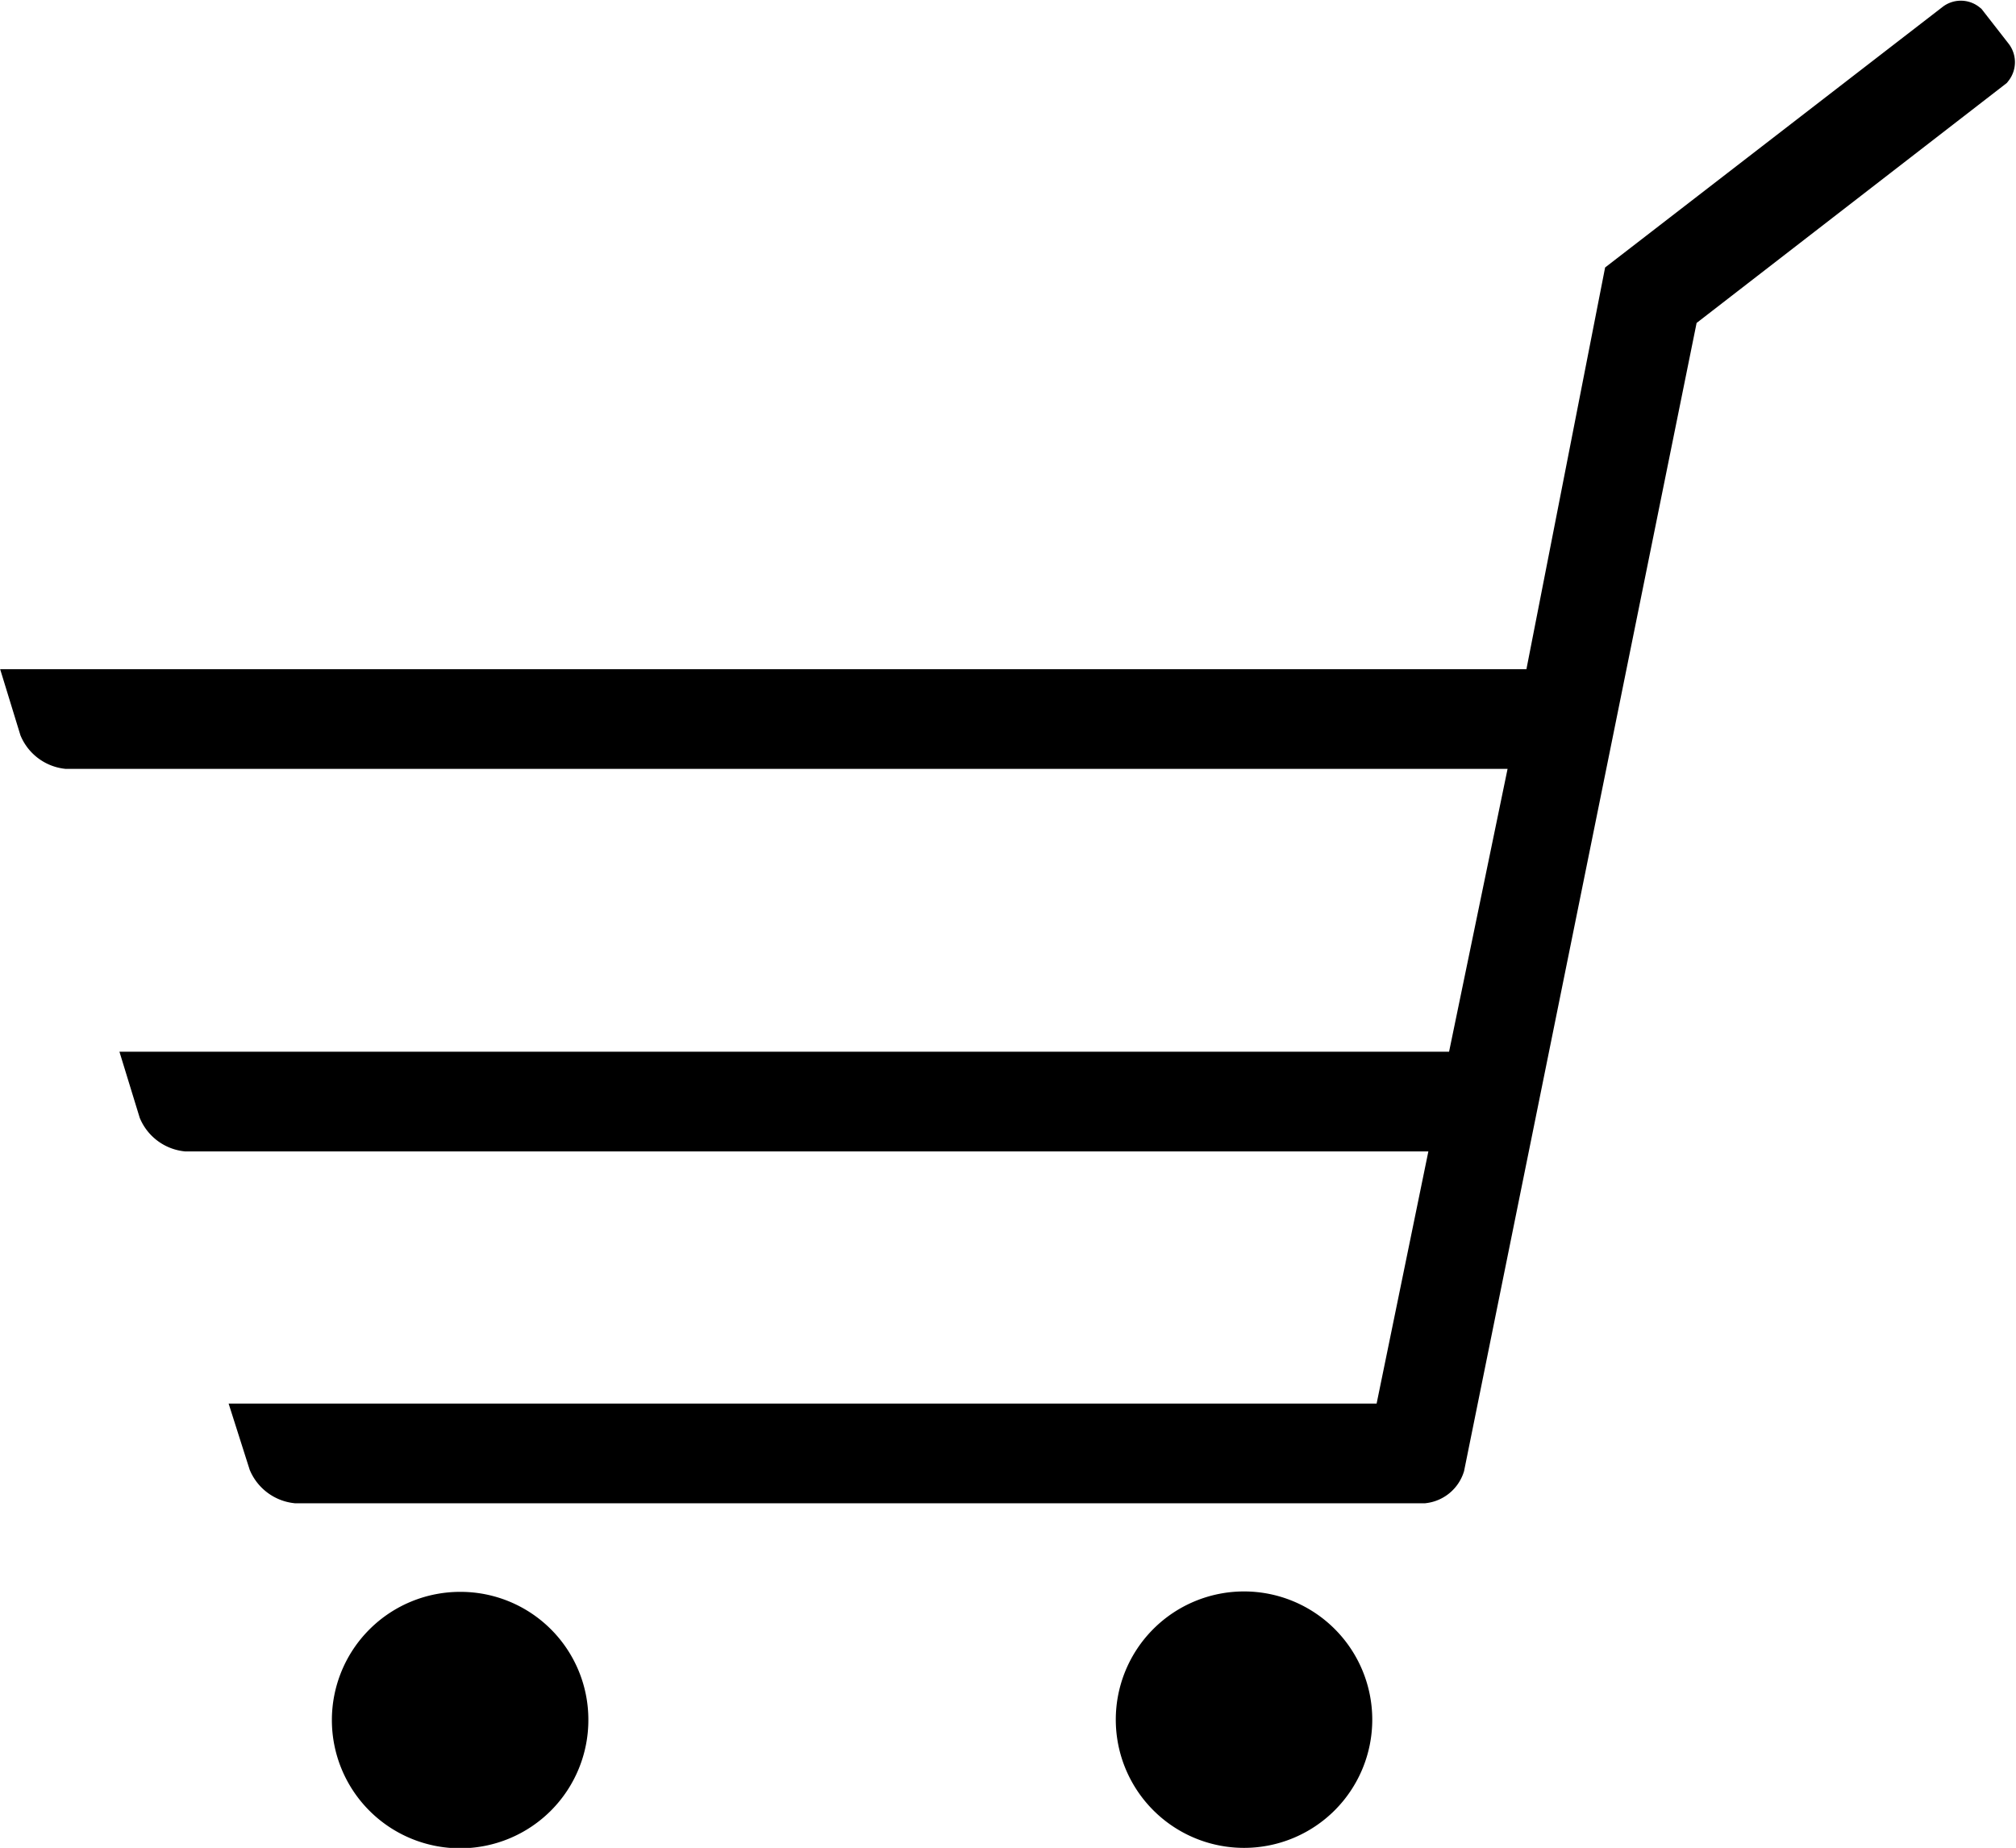 <svg xmlns="http://www.w3.org/2000/svg" viewBox="0 0 47.32 43.38"><defs><style>.cls-1{stroke:#000;stroke-miterlimit:10;}</style></defs><g id="レイヤー_2" data-name="レイヤー 2"><g id="内容"><path class="cls-1" d="M46.75,1.59a.21.21,0,0,0,0-.26l-.6-.77a.2.2,0,0,0-.25,0l-7.77,6-1.89,9.65H.68l.27.88a.78.78,0,0,0,.62.46H36l-1.58,7.64H3.48l.27.88a.78.78,0,0,0,.62.46H34.14l-1.42,6.92H6.05l.28.88a.78.78,0,0,0,.62.46H33.42a.56.56,0,0,0,.46-.38L39.37,7.3Z"/><path class="cls-1" d="M31.71,40.37a2.51,2.51,0,1,0-2.51,2.51A2.51,2.51,0,0,0,31.71,40.37Z"/><path class="cls-1" d="M10.81,37.87a2.51,2.51,0,1,0,2.5,2.5A2.5,2.5,0,0,0,10.81,37.87Z"/></g></g></svg>